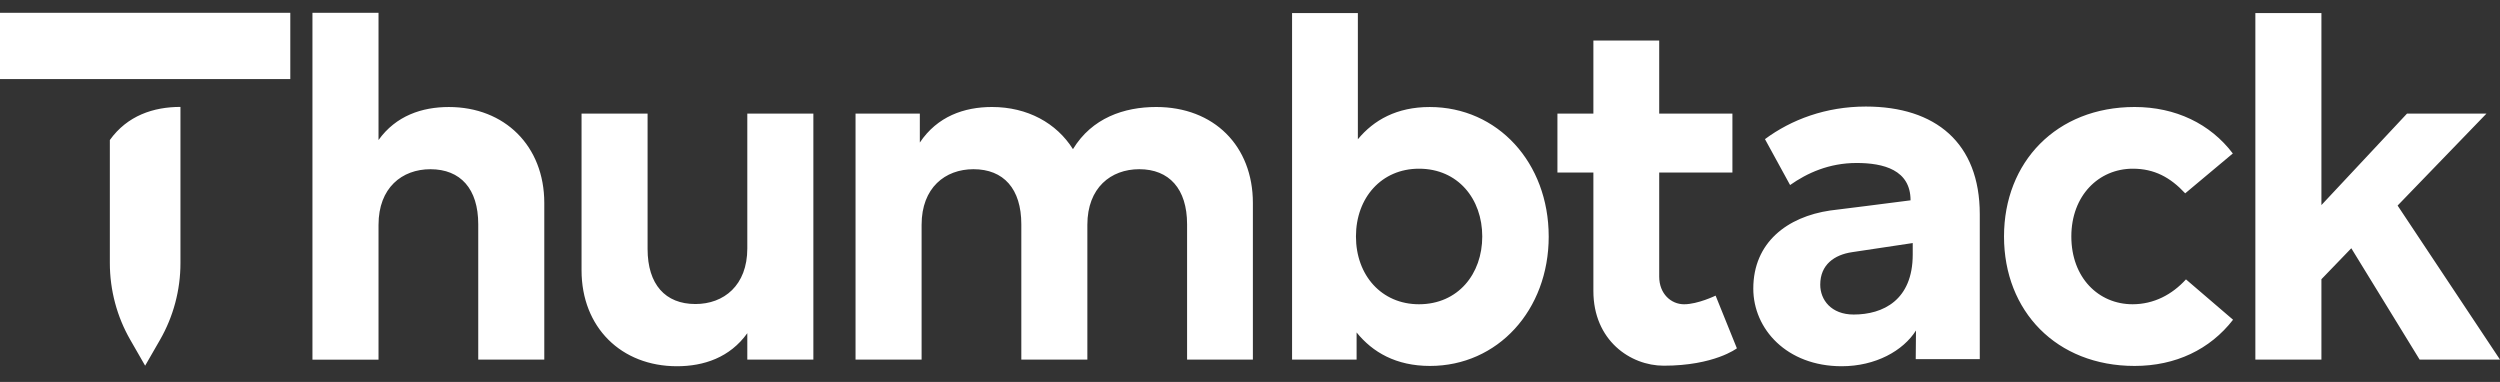           <svg class="h-8 w-20 sm:h-12 sm:w-32" width="60%" height="60%" viewBox="0 0 144 22" fill="none" xmlns="http://www.w3.org/2000/svg">
            <rect x="0" y="0" width="144" height="22" fill="#333333" stroke="none"/>
            <path fill-rule="evenodd" clip-rule="evenodd"
                  d="M106.772 18.117C105.477 18.117 104.844 17.271 104.846 16.395C104.846 15.248 105.658 14.674 106.683 14.524L110.173 14V14.664C110.172 17.291 108.459 18.117 106.772 18.117ZM107.474 6.137C111.484 6.137 114.035 8.228 114.035 12.337V20.686H110.346L110.361 19.036C109.623 20.202 108.038 21.096 106.076 21.095C102.915 21.093 100.989 18.948 100.99 16.623C100.99 13.966 102.948 12.487 105.417 12.125C105.417 12.125 109.472 11.621 110.048 11.539C110.048 9.785 108.491 9.388 106.939 9.388C105.35 9.388 104.086 9.97 103.109 10.658L101.662 8.014C103.179 6.888 105.172 6.137 107.474 6.137ZM21.803 8.066C22.809 6.662 24.31 6.164 25.855 6.164C29.063 6.164 31.351 8.402 31.351 11.692V20.713H27.547V12.919C27.547 10.874 26.526 9.747 24.791 9.747C23.158 9.747 21.803 10.814 21.803 12.949V20.715H17.997V0.737H21.803V8.066ZM72.166 11.691V20.712H68.376V12.918C68.376 10.873 67.341 9.746 65.621 9.746C63.988 9.746 62.632 10.813 62.632 12.948V20.713H58.828V12.919C58.828 10.872 57.808 9.746 56.072 9.746C54.44 9.746 53.084 10.813 53.084 12.948V20.713H49.279V6.544H52.982V8.211C53.988 6.705 55.533 6.163 57.138 6.163C59.178 6.163 60.855 7.084 61.802 8.591C62.896 6.793 64.746 6.163 66.598 6.163C69.921 6.163 72.166 8.401 72.166 11.691ZM89.206 13.62C89.206 17.876 86.261 21.078 82.368 21.078C80.415 21.078 79.059 20.289 78.14 19.149V20.712H74.423V0.751H78.213V8.022C79.132 6.911 80.458 6.164 82.353 6.164C86.261 6.164 89.205 9.367 89.205 13.622L89.206 13.62ZM78.103 13.62C78.103 15.859 79.577 17.525 81.734 17.525C83.979 17.525 85.378 15.785 85.378 13.621C85.378 11.457 83.979 9.717 81.734 9.717C79.577 9.717 78.103 11.385 78.103 13.621V13.62ZM128.61 8.84L125.868 11.136C125.01 10.215 124.09 9.717 122.851 9.717C120.883 9.717 119.309 11.267 119.309 13.621C119.309 15.989 120.869 17.525 122.837 17.525C124.061 17.525 125.111 16.97 125.912 16.092L128.624 18.417C127.298 20.128 125.314 21.078 122.954 21.078C118.448 21.078 115.431 17.92 115.431 13.621C115.431 9.336 118.448 6.163 122.954 6.163C125.314 6.163 127.311 7.129 128.61 8.839V8.84ZM143.22 6.544L138.102 11.84L144 20.713H139.371L135.435 14.299L133.714 16.083V20.713H129.909V0.751H133.714V11.812L138.642 6.545H143.221L143.22 6.544ZM43.045 19.192C42.039 20.596 40.538 21.095 38.993 21.095C35.785 21.095 33.497 18.858 33.497 15.568V6.545H37.301V14.339C37.301 16.385 38.322 17.512 40.057 17.512C41.69 17.512 43.045 16.444 43.045 14.309V6.543H46.85V20.712H43.045V19.192ZM89.708 6.545H91.779V2.334H95.57V6.545H99.787V9.938H95.57V15.932C95.57 16.924 96.254 17.526 97.003 17.526C97.793 17.526 98.819 17.028 98.819 17.028L100.045 20.063C100.045 20.063 98.743 21.064 95.832 21.064C93.907 21.064 91.779 19.603 91.779 16.765V9.936H89.708V6.543V6.545ZM10.394 6.158V15.158C10.394 16.709 9.988 18.234 9.215 19.578L8.36 21.064L7.506 19.577C6.737 18.244 6.329 16.716 6.327 15.157V8.065C7.337 6.657 8.844 6.158 10.394 6.158ZM0 4.553V0.737H16.721V4.553H0Z"
                  fill="white" />
          </svg>